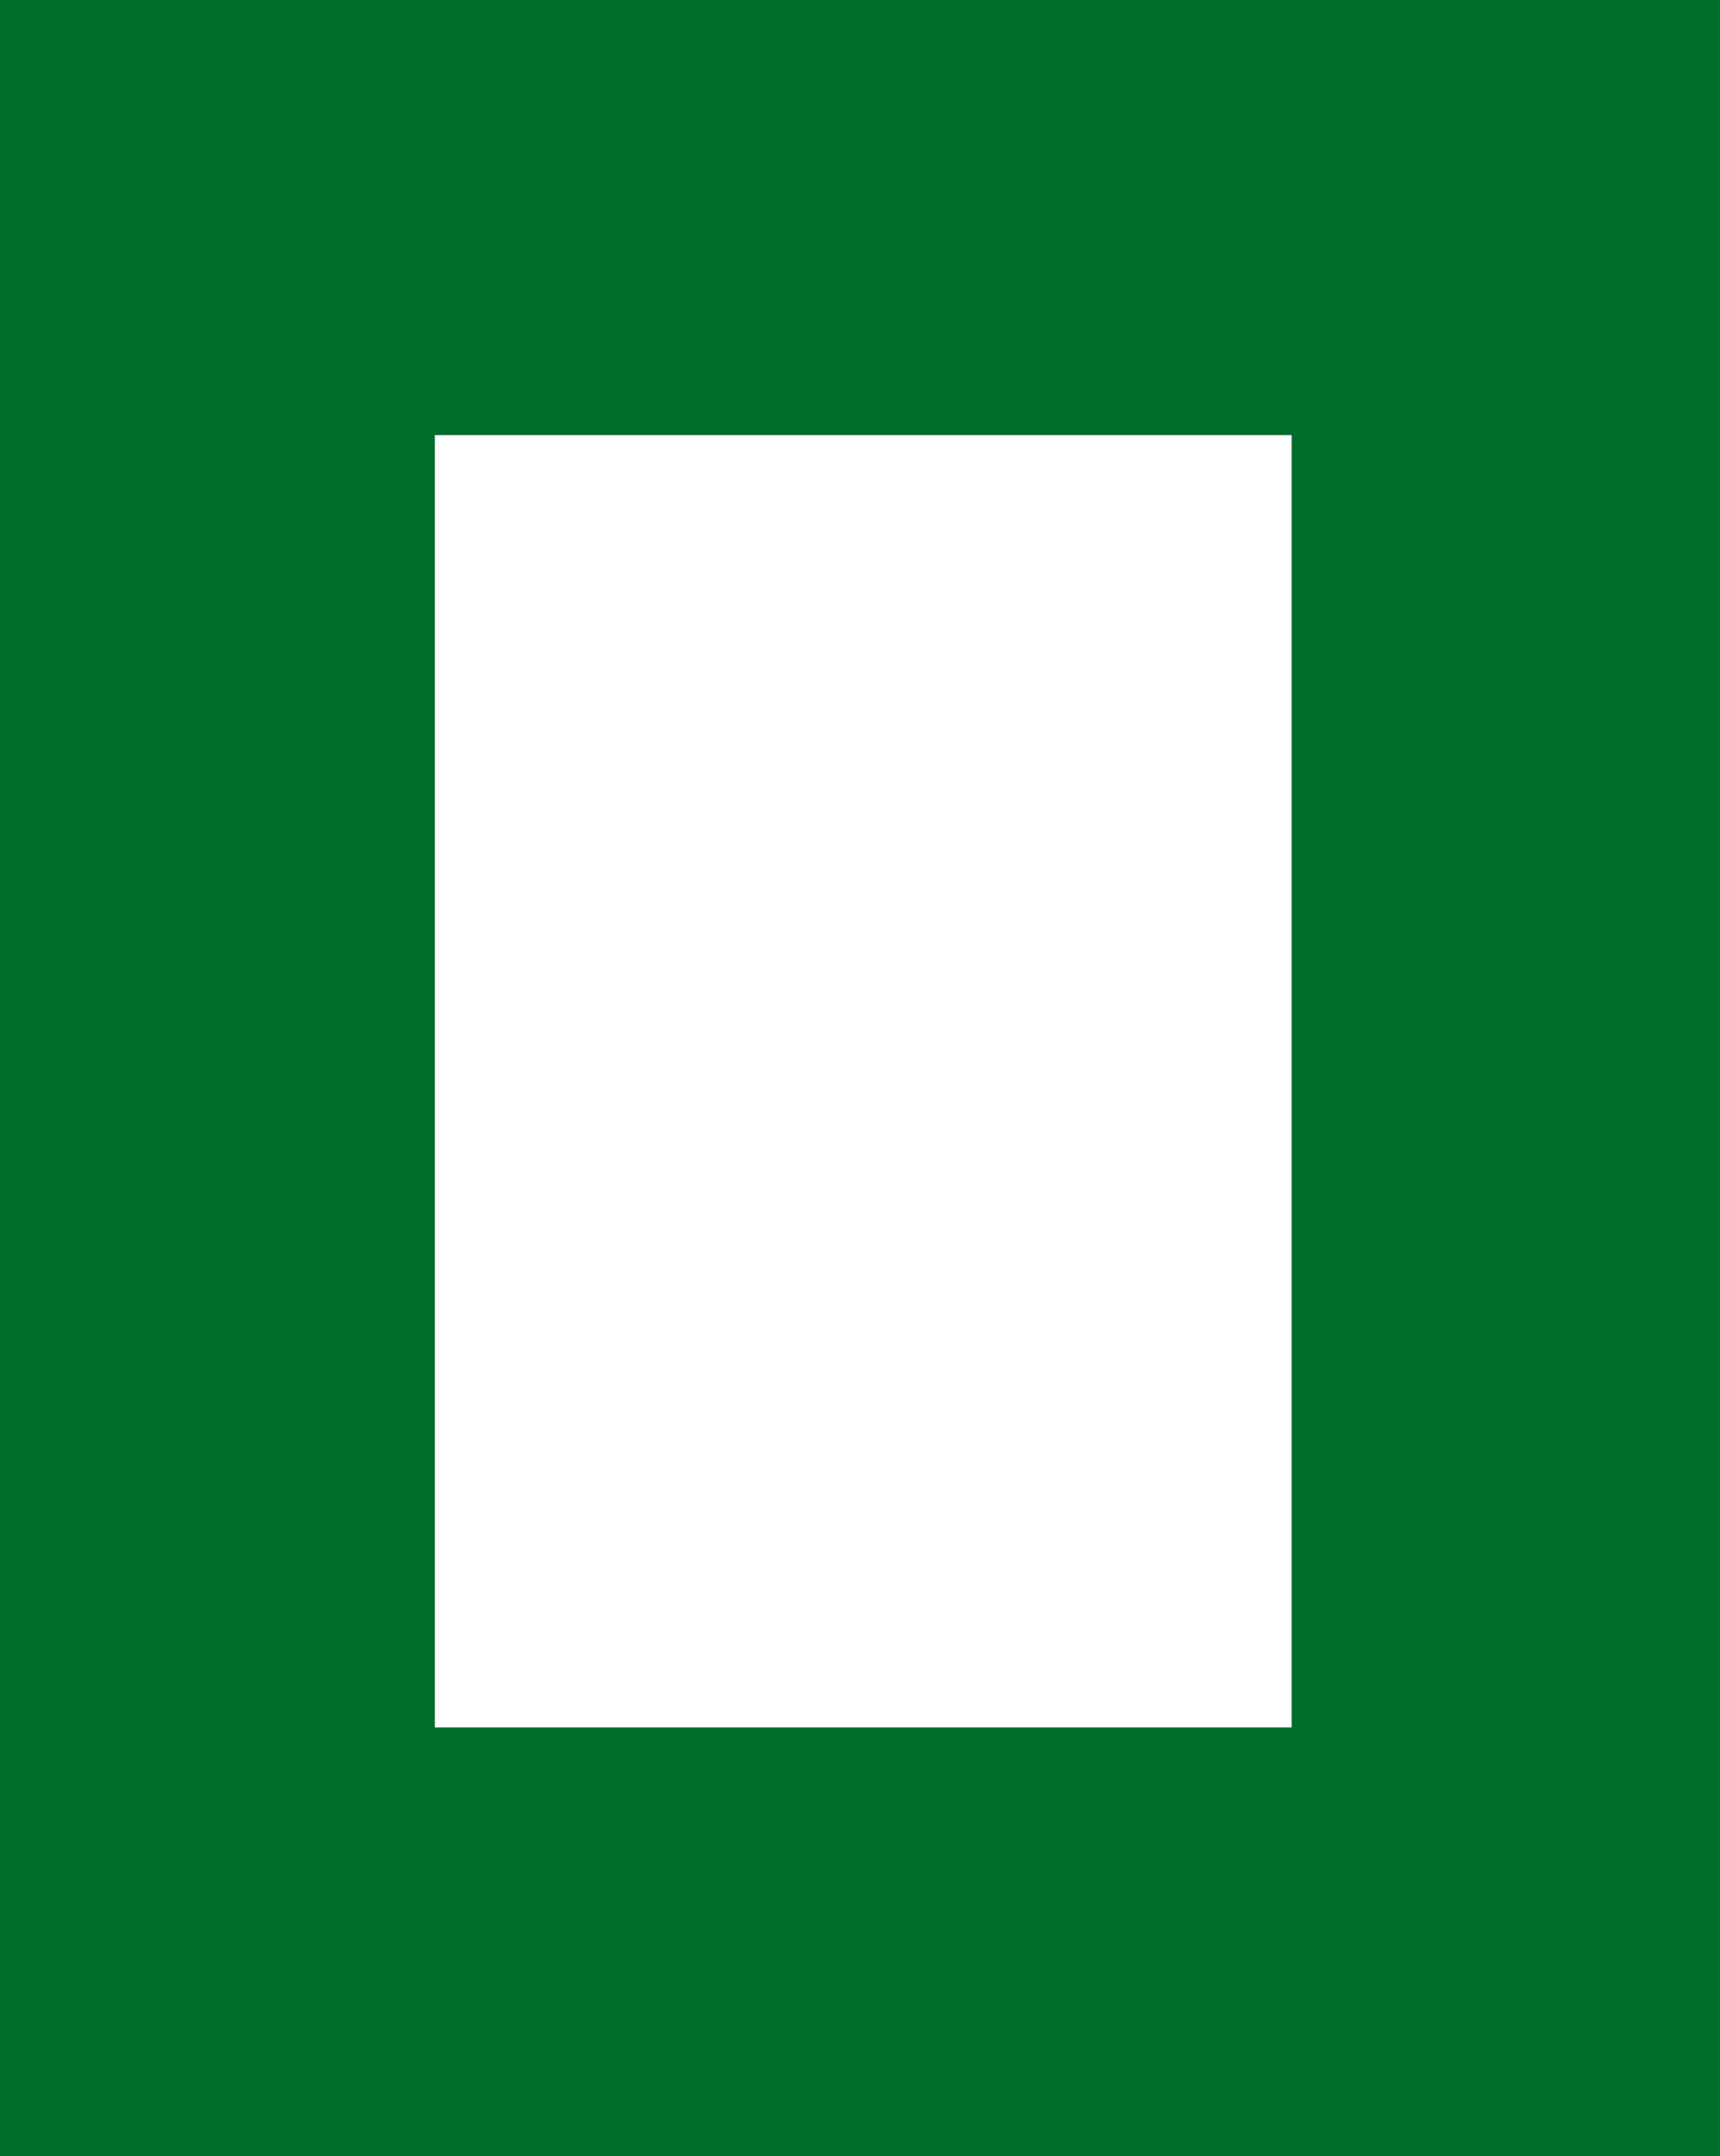 <?xml version="1.0" encoding="UTF-8" standalone="no"?>
<svg xmlns:xlink="http://www.w3.org/1999/xlink" height="16.6px" width="13.25px" xmlns="http://www.w3.org/2000/svg">
  <g transform="matrix(1.0, 0.0, 0.0, 1.0, 13.25, 17.15)">
    <path d="M0.0 -0.55 L-13.25 -0.55 -13.25 -17.15 0.0 -17.15 0.0 -0.55 M-3.3 -3.85 L-3.3 -13.8 -9.9 -13.8 -9.9 -3.85 -3.3 -3.85" fill="#006d2c" fill-rule="evenodd" stroke="none"/>
  </g>
</svg>
